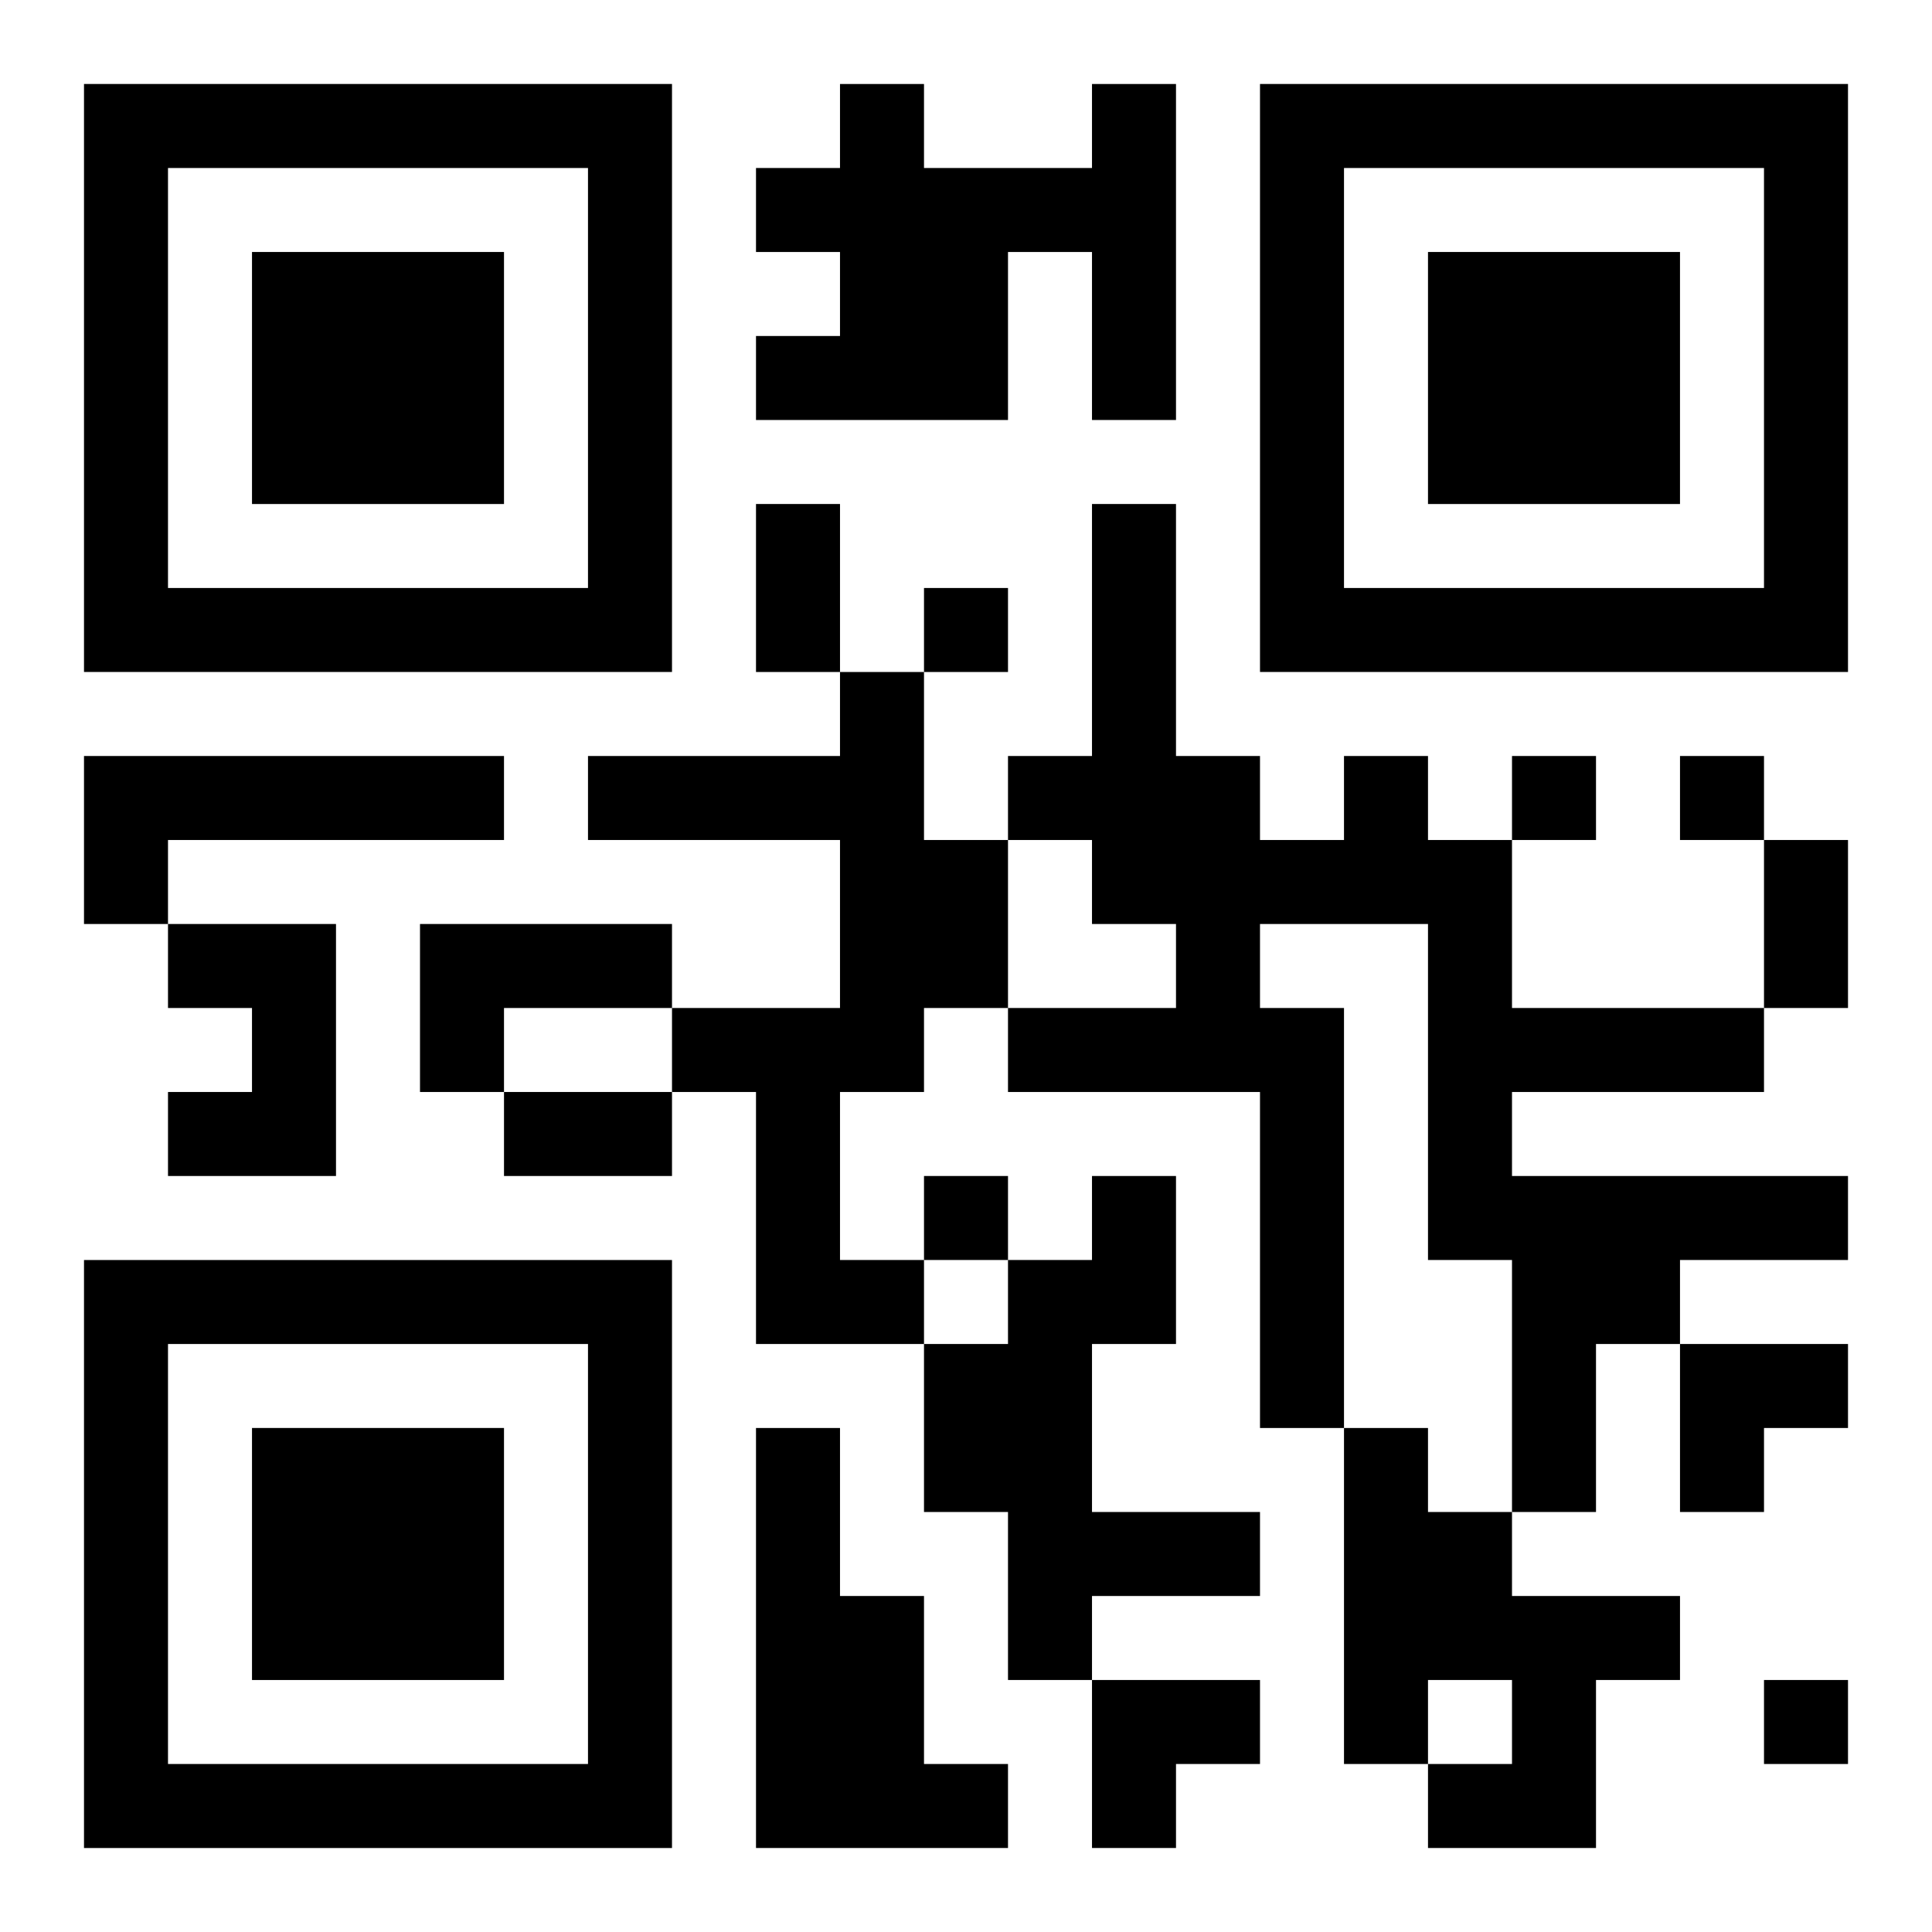 <?xml version="1.0" encoding="UTF-8"?>
<svg width="250" height="250" baseProfile="full" version="1.1" viewBox="-1 -1 23 23" xmlns="http://www.w3.org/2000/svg" xmlns:xlink="http://www.w3.org/1999/xlink"><symbol id="a"><path d="m0 7v7h7v-7h-7zm1 1h5v5h-5v-5zm1 1v3h3v-3h-3z"/></symbol><use y="-7" xlink:href="#a"/><use y="7" xlink:href="#a"/><use x="14" y="-7" xlink:href="#a"/><path d="m12 0h1v4h-1v-2h-1v2h-3v-1h1v-1h-1v-1h1v-1h1v1h2v-1m-3 7h1v2h1v2h-1v1h-1v2h1v1h-2v-3h-1v-1h2v-2h-3v-1h3v-1m-9 1h5v1h-4v1h-1v-2m15 0h1v1h1v2h3v1h-3v1h4v1h-2v1h-1v2h-1v-3h-1v-4h-2v1h1v5h-1v-4h-3v-1h2v-1h-1v-1h-1v-1h1v-3h1v3h1v1h1v-1m-14 2h2v3h-2v-1h1v-1h-1v-1m3 0h3v1h-2v1h-1v-2m8 3h1v2h-1v2h2v1h-2v1h-1v-2h-1v-2h1v-1h1v-1m-4 3h1v2h1v2h1v1h-3v-5m7 0h1v1h1v1h2v1h-1v2h-2v-1h1v-1h-1v1h-1v-4m-5-10v1h1v-1h-1m7 2v1h1v-1h-1m2 0v1h1v-1h-1m-9 5v1h1v-1h-1m10 6v1h1v-1h-1m-12-14h1v2h-1v-2m12 4h1v2h-1v-2m-15 3h2v1h-2v-1m14 3h2v1h-1v1h-1zm-7 4h2v1h-1v1h-1z"/></svg>
